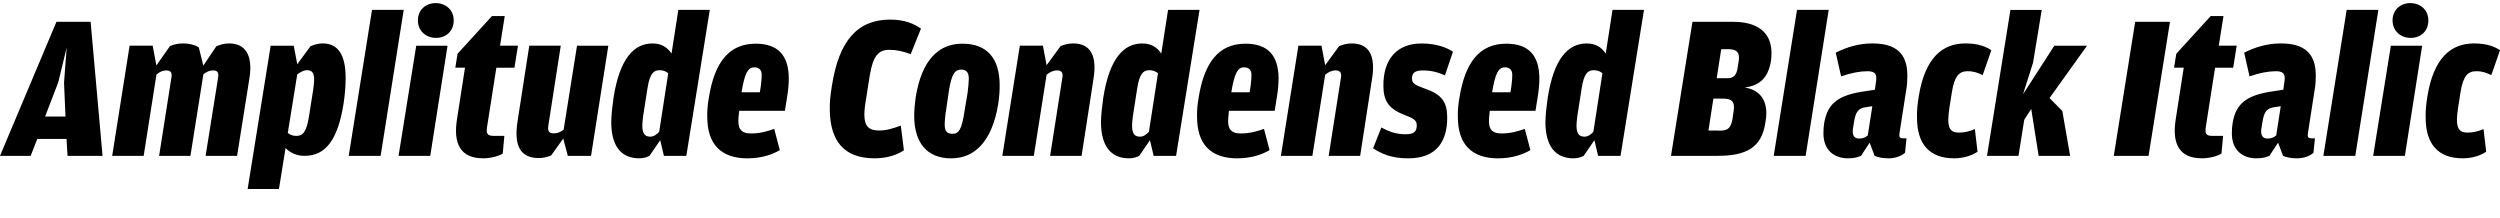 <?xml version="1.0" encoding="UTF-8"?>
<svg width="582.912" height="50.736" viewBox="0 0 582.912 50.736" version="1.1" xmlns="http://www.w3.org/2000/svg" xmlns:xlink="http://www.w3.org/1999/xlink">
 <path d="M0,14.4 l7.15,0 l1.54,3.94 l6.82,0 l0.24,-3.94 l8.16,0 l-2.78,31.25 l-7.97,0 Z M13.58,31.54 l1.97,8.11 l-0.62,-8.21 l0.34,-7.87 l-4.75,0 Z M26.16,14.4 l7.34,0 l2.98,18.96 c0.72,0.62,1.49,0.96,2.3,0.96 c0.91,0,1.39,-0.43,1.2,-1.58 l-2.88,-18.34 l7.3,0 l3.02,19.01 c0.72,0.58,1.39,0.91,2.3,0.91 c0.86,0,1.34,-0.43,1.15,-1.58 l-2.93,-18.34 l7.34,0 l2.88,18.1 c0.86,5.47,-1.01,8.11,-4.75,8.11 c-1.2,0,-2.06,-0.29,-2.98,-0.67 l-3.02,-4.51 l-1.06,4.27 c-0.72,0.48,-2.02,0.91,-3.7,0.91 c-1.1,0,-2.21,-0.24,-3.02,-0.62 l-3.17,-4.51 l-0.86,4.61 l-5.38,0 Z M57.74,6.67 l7.3,0 l1.54,9.55 c1.06,-1.06,2.45,-1.82,4.46,-1.82 c4.85,0,7.73,3.7,9.07,12.19 c0.34,2.21,0.48,4.27,0.48,6 c0,5.42,-1.82,8.02,-5.33,8.02 c-1.34,0,-2.35,-0.43,-2.88,-0.67 l-3.07,-4.18 l-0.82,4.32 l-5.38,0 Z M71.57,34.37 c1.1,0,1.68,-0.53,1.68,-2.21 c0,-0.62,-0.1,-1.44,-0.24,-2.45 l-0.96,-6.1 c-0.58,-3.65,-1.44,-4.56,-2.93,-4.56 c-0.82,0,-1.44,0.24,-2.02,0.67 l2.21,13.68 c0.72,0.53,1.49,0.96,2.26,0.96 Z M81.31,14.4 l7.44,0 l5.38,34.03 l-7.39,0 Z M101.66,41.9 c2.35,0,4.13,1.58,4.13,4.08 c0,2.45,-1.87,4.03,-4.22,4.03 c-2.3,0,-4.13,-1.58,-4.13,-4.03 c0,-2.5,1.92,-4.08,4.22,-4.08 Z M92.93,14.4 l7.39,0 l4.03,25.68 l-7.3,0 Z M112.61,13.82 c1.97,0,3.74,0.58,4.61,1.1 l0.38,4.13 l-2.45,0 c-1.54,0,-1.82,0.53,-1.58,2.11 l2.16,13.78 l4.22,0 l0.82,5.14 l-4.18,0 l1.1,6.91 l-2.98,0 l-8.02,-8.78 l-0.53,-3.26 l2.26,0 l-1.87,-12.05 c-0.91,-5.71,0.86,-9.07,6.05,-9.07 Z M125.57,13.87 c1.2,0,2.21,0.34,2.93,0.62 l2.83,3.94 l1.06,-4.03 l5.42,0 l4.03,25.68 l-7.3,0 l-3.12,-19.58 c-0.72,-0.53,-1.34,-0.86,-2.35,-0.86 c-1.1,0,-1.44,0.62,-1.2,1.92 l2.88,18.53 l-7.34,0 l-2.74,-17.66 c-0.91,-5.81,0.77,-8.54,4.9,-8.54 Z M149.04,13.82 c1.15,0,1.92,0.34,2.4,0.58 l2.5,3.65 l0.86,-3.65 l5.23,0 l5.47,34.03 l-7.34,0 l-1.58,-10.18 c-1.06,1.54,-2.4,2.35,-4.46,2.35 c-4.27,0,-7.63,-3.46,-9.07,-12.67 c-0.24,-1.78,-0.53,-3.98,-0.53,-5.81 c0.05,-5.62,2.45,-8.3,6.53,-8.3 Z M149.76,21.41 c0,0.58,0.1,1.34,0.19,2.21 l1.01,6.48 c0.53,3.41,1.39,4.27,2.83,4.27 c0.86,0,1.54,-0.29,2.02,-0.72 l-2.11,-13.63 c-0.58,-0.67,-1.3,-1.15,-2.06,-1.15 c-1.25,0,-1.87,0.67,-1.87,2.54 Z M174.38,13.82 c3.26,0,5.86,0.96,7.44,1.92 l-1.3,4.94 c-1.58,-0.53,-3.17,-1.06,-5.38,-1.06 c-2.06,0,-2.98,0.77,-2.98,2.88 c0,0.43,0.05,1.34,0.19,2.4 l10.66,0 l0.48,2.98 c0.29,1.68,0.43,3.36,0.43,4.61 c-0.05,5.33,-2.5,8.06,-7.73,8.06 c-6.29,0,-9.6,-4.46,-10.9,-12.53 c-0.29,-1.58,-0.43,-3.22,-0.38,-4.51 c0,-6.29,3.07,-9.7,9.46,-9.7 Z M175.82,35.04 c1.15,0,1.78,-0.58,1.78,-1.78 c0,-0.67,-0.05,-1.44,-0.19,-2.5 l-0.24,-1.54 l-4.27,0 c0.72,4.42,1.49,5.81,2.93,5.81 Z M203.9,13.82 c2.98,0,5.28,0.82,6.86,1.87 l-0.72,5.76 c-1.73,-0.62,-3.31,-1.15,-5.04,-1.15 c-2.35,0,-3.46,0.96,-3.46,3.7 c0,0.96,0.14,2.26,0.43,3.89 l0.82,5.18 c0.77,4.75,2.11,6.05,4.56,6.05 c1.73,0,3.17,-0.34,4.99,-1.01 l2.4,5.95 c-1.44,1.06,-3.79,2.11,-7.15,2.11 c-7.68,0,-12,-4.94,-13.63,-15.5 c-0.34,-2.02,-0.53,-3.89,-0.48,-5.62 c0.1,-6.96,3.12,-11.23,10.42,-11.23 Z M221.81,13.82 c5.42,0,9.5,3.89,10.94,12.67 c0.24,1.58,0.34,2.98,0.34,4.32 c0,6.38,-2.98,9.74,-8.69,9.74 c-5.42,0,-9.46,-3.6,-10.9,-12.53 c-0.19,-1.54,-0.34,-2.93,-0.34,-4.27 c0,-6.24,2.93,-9.94,8.64,-9.94 Z M222.05,19.54 c-1.15,0,-1.78,0.53,-1.78,2.11 c0,0.72,0.1,2.21,0.38,3.79 l0.58,3.98 c0.62,4.08,1.44,5.09,2.88,5.09 c1.1,0,1.78,-0.58,1.78,-2.06 c0,-0.72,-0.1,-1.97,-0.29,-3.41 l-0.67,-3.98 c-0.67,-4.61,-1.39,-5.52,-2.88,-5.52 Z M233.71,14.4 l7.34,0 l2.98,18.91 c0.77,0.62,1.54,1.01,2.45,1.01 c1.01,0,1.39,-0.53,1.25,-1.54 l-2.88,-18.38 l7.34,0 l2.78,18 c0.86,5.38,-0.72,8.21,-4.75,8.21 c-1.01,0,-2.02,-0.24,-2.93,-0.62 l-3.26,-4.46 l-0.86,4.56 l-5.38,0 Z M263.23,13.82 c1.15,0,1.92,0.34,2.4,0.58 l2.5,3.65 l0.86,-3.65 l5.23,0 l5.47,34.03 l-7.34,0 l-1.58,-10.18 c-1.06,1.54,-2.4,2.35,-4.46,2.35 c-4.27,0,-7.63,-3.46,-9.07,-12.67 c-0.24,-1.78,-0.53,-3.98,-0.53,-5.81 c0.05,-5.62,2.45,-8.3,6.53,-8.3 Z M263.95,21.41 c0,0.58,0.1,1.34,0.19,2.21 l1.01,6.48 c0.53,3.41,1.39,4.27,2.83,4.27 c0.86,0,1.54,-0.29,2.02,-0.72 l-2.11,-13.63 c-0.58,-0.67,-1.3,-1.15,-2.06,-1.15 c-1.25,0,-1.87,0.67,-1.87,2.54 Z M288.58,13.82 c3.26,0,5.86,0.96,7.44,1.92 l-1.3,4.94 c-1.58,-0.53,-3.17,-1.06,-5.38,-1.06 c-2.06,0,-2.98,0.77,-2.98,2.88 c0,0.43,0.05,1.34,0.19,2.4 l10.66,0 l0.48,2.98 c0.29,1.68,0.43,3.36,0.43,4.61 c-0.05,5.33,-2.5,8.06,-7.73,8.06 c-6.29,0,-9.6,-4.46,-10.9,-12.53 c-0.29,-1.58,-0.43,-3.22,-0.38,-4.51 c0,-6.29,3.07,-9.7,9.46,-9.7 Z M290.02,35.04 c1.15,0,1.78,-0.58,1.78,-1.78 c0,-0.67,-0.05,-1.44,-0.19,-2.5 l-0.24,-1.54 l-4.27,0 c0.72,4.42,1.49,5.81,2.93,5.81 Z M298.66,14.4 l7.34,0 l2.98,18.91 c0.77,0.62,1.54,1.01,2.45,1.01 c1.01,0,1.39,-0.53,1.25,-1.54 l-2.88,-18.38 l7.34,0 l2.78,18 c0.86,5.38,-0.72,8.21,-4.75,8.21 c-1.01,0,-2.02,-0.24,-2.93,-0.62 l-3.26,-4.46 l-0.86,4.56 l-5.38,0 Z M328.42,13.82 c6.53,0,9.02,3.98,9.02,9.46 c0,3.7,-1.25,5.47,-5.38,6.86 c-2.3,0.82,-2.83,1.25,-2.83,2.3 c0,1.34,0.72,1.87,2.54,1.87 c2.11,0,3.65,-0.48,5.14,-1.15 l1.87,5.52 c-1.3,0.86,-3.65,1.92,-7.34,1.92 c-5.71,0,-8.93,-3.65,-8.88,-9.89 c0,-3.55,1.34,-5.38,4.8,-6.72 c2.4,-0.91,2.98,-1.34,2.98,-2.5 c0,-1.44,-0.67,-2.06,-2.64,-2.06 c-2.35,0,-3.98,0.72,-5.62,1.58 l-1.92,-4.85 c1.82,-1.2,4.18,-2.35,8.26,-2.35 Z M349.39,13.82 c3.26,0,5.86,0.96,7.44,1.92 l-1.3,4.94 c-1.58,-0.53,-3.17,-1.06,-5.38,-1.06 c-2.06,0,-2.98,0.77,-2.98,2.88 c0,0.43,0.05,1.34,0.19,2.4 l10.66,0 l0.48,2.98 c0.29,1.68,0.43,3.36,0.43,4.61 c-0.05,5.33,-2.5,8.06,-7.73,8.06 c-6.29,0,-9.6,-4.46,-10.9,-12.53 c-0.29,-1.58,-0.43,-3.22,-0.38,-4.51 c0,-6.29,3.07,-9.7,9.46,-9.7 Z M350.83,35.04 c1.15,0,1.78,-0.58,1.78,-1.78 c0,-0.67,-0.05,-1.44,-0.19,-2.5 l-0.24,-1.54 l-4.27,0 c0.72,4.42,1.49,5.81,2.93,5.81 Z M366.86,13.82 c1.15,0,1.92,0.34,2.4,0.58 l2.5,3.65 l0.86,-3.65 l5.23,0 l5.47,34.03 l-7.34,0 l-1.58,-10.18 c-1.06,1.54,-2.4,2.35,-4.46,2.35 c-4.27,0,-7.63,-3.46,-9.07,-12.67 c-0.24,-1.78,-0.53,-3.98,-0.53,-5.81 c0.05,-5.62,2.45,-8.3,6.53,-8.3 Z M367.58,21.41 c0,0.58,0.1,1.34,0.19,2.21 l1.01,6.48 c0.53,3.41,1.39,4.27,2.83,4.27 c0.86,0,1.54,-0.29,2.02,-0.72 l-2.11,-13.63 c-0.58,-0.67,-1.3,-1.15,-2.06,-1.15 c-1.25,0,-1.87,0.67,-1.87,2.54 Z M389.62,14.4 l10.85,0 c6.62,0,10.27,1.87,11.14,7.68 c0.14,0.77,0.24,1.63,0.24,2.3 c-0.05,3.74,-2.16,5.52,-5.04,5.95 c3.22,0.43,5.38,1.97,6.1,6.1 c0.1,0.67,0.14,1.34,0.14,1.92 c0,5.14,-3.65,7.3,-8.93,7.3 l-9.5,0 Z M400.27,32.5 l1.06,6.77 l1.63,0 c1.68,0,2.5,-0.53,2.5,-1.92 c0,-0.24,0,-0.53,-0.05,-0.82 l-0.24,-1.49 c-0.24,-1.92,-1.06,-2.54,-2.3,-2.54 Z M398.35,20.3 l1.15,7.44 l2.26,0 c1.82,0,2.54,-0.58,2.54,-2.02 c0,-0.29,-0.05,-0.62,-0.1,-1.01 l-0.24,-1.68 c-0.34,-2.02,-1.01,-2.74,-2.74,-2.74 Z M413.57,14.4 l7.44,0 l5.38,34.03 l-7.39,0 Z M430.85,13.82 c1.49,0,2.26,0.24,3.07,0.58 l2.02,3.07 l1.15,-3.07 c0.72,-0.34,1.87,-0.58,3.31,-0.58 c1.58,0,3.02,0.58,3.79,1.3 l0.34,3.36 l-0.77,0 c-0.82,0,-1.01,0.29,-0.86,1.25 l1.54,9.89 c0.24,1.3,0.29,2.45,0.29,3.5 c0,5.23,-2.74,7.49,-8.16,7.49 c-3.07,0,-5.9,-0.82,-8.54,-2.16 l1.25,-5.52 c2.3,0.82,4.51,1.2,6.1,1.2 c1.49,0,2.11,-0.43,2.11,-1.63 c0,-0.34,-0.05,-0.77,-0.14,-1.3 l-0.19,-1.39 l-2.26,-0.34 c-6.1,-0.86,-8.74,-2.69,-9.55,-7.34 c-0.14,-0.77,-0.19,-1.63,-0.19,-2.5 c0,-3.98,2.59,-5.81,5.71,-5.81 Z M432.05,20.78 l0.24,1.49 c0.38,2.45,1.06,3.22,2.69,3.46 l1.58,0.24 l-1.06,-6.82 c-0.48,-0.38,-1.06,-0.72,-1.97,-0.72 c-1.1,0,-1.73,0.58,-1.49,2.35 Z M455.62,13.82 c2.5,0,4.42,0.82,5.47,1.54 l-0.62,5.28 c-1.2,-0.53,-2.45,-0.82,-3.7,-0.82 c-1.63,0,-2.5,0.62,-2.5,2.98 c0,0.72,0.1,1.58,0.24,2.64 l0.58,3.7 c0.62,3.98,1.78,4.99,3.7,4.99 c1.44,0,2.4,-0.38,3.5,-0.91 l2.02,5.81 c-1.1,0.72,-2.83,1.58,-6.05,1.58 c-5.47,0,-9.41,-3.5,-10.85,-12.19 c-0.34,-2.02,-0.48,-3.6,-0.43,-5.14 c0,-6.05,2.83,-9.46,8.64,-9.46 Z M463.3,14.4 l7.34,0 l1.34,8.4 l1.63,2.54 l1.73,-10.94 l7.34,0 l-1.82,10.46 l-2.98,3.02 l8.74,12.19 l-7.63,0 l-7.3,-11.33 l2.35,7.39 l2.02,12.29 l-7.3,0 Z M492.86,14.4 l8.11,0 l4.99,31.25 l-8.11,0 Z M513.36,13.82 c1.97,0,3.74,0.58,4.61,1.1 l0.38,4.13 l-2.45,0 c-1.54,0,-1.82,0.53,-1.58,2.11 l2.16,13.78 l4.22,0 l0.82,5.14 l-4.18,0 l1.1,6.91 l-2.98,0 l-8.02,-8.78 l-0.53,-3.26 l2.26,0 l-1.87,-12.05 c-0.91,-5.71,0.86,-9.07,6.05,-9.07 Z M526.08,13.82 c1.49,0,2.26,0.24,3.07,0.58 l2.02,3.07 l1.15,-3.07 c0.72,-0.34,1.87,-0.58,3.31,-0.58 c1.58,0,3.02,0.58,3.79,1.3 l0.34,3.36 l-0.77,0 c-0.82,0,-1.01,0.29,-0.86,1.25 l1.54,9.89 c0.24,1.3,0.29,2.45,0.29,3.5 c0,5.23,-2.74,7.49,-8.16,7.49 c-3.07,0,-5.9,-0.82,-8.54,-2.16 l1.25,-5.52 c2.3,0.82,4.51,1.2,6.1,1.2 c1.49,0,2.11,-0.43,2.11,-1.63 c0,-0.34,-0.05,-0.77,-0.14,-1.3 l-0.19,-1.39 l-2.26,-0.34 c-6.1,-0.86,-8.74,-2.69,-9.55,-7.34 c-0.14,-0.77,-0.19,-1.63,-0.19,-2.5 c0,-3.98,2.59,-5.81,5.71,-5.81 Z M527.28,20.78 l0.24,1.49 c0.38,2.45,1.06,3.22,2.69,3.46 l1.58,0.24 l-1.06,-6.82 c-0.48,-0.38,-1.06,-0.72,-1.97,-0.72 c-1.1,0,-1.73,0.58,-1.49,2.35 Z M541.73,14.4 l7.44,0 l5.38,34.03 l-7.39,0 Z M562.08,41.9 c2.35,0,4.13,1.58,4.13,4.08 c0,2.45,-1.87,4.03,-4.22,4.03 c-2.3,0,-4.13,-1.58,-4.13,-4.03 c0,-2.5,1.92,-4.08,4.22,-4.08 Z M553.34,14.4 l7.39,0 l4.03,25.68 l-7.3,0 Z M574.22,13.82 c2.5,0,4.42,0.82,5.47,1.54 l-0.62,5.28 c-1.2,-0.53,-2.45,-0.82,-3.7,-0.82 c-1.63,0,-2.5,0.62,-2.5,2.98 c0,0.72,0.1,1.58,0.24,2.64 l0.58,3.7 c0.62,3.98,1.78,4.99,3.7,4.99 c1.44,0,2.4,-0.38,3.5,-0.91 l2.02,5.81 c-1.1,0.72,-2.83,1.58,-6.05,1.58 c-5.47,0,-9.41,-3.5,-10.85,-12.19 c-0.34,-2.02,-0.48,-3.6,-0.43,-5.14 c0,-6.05,2.83,-9.46,8.64,-9.46 Z M574.22,13.82" fill="rgb(0,0,0)" transform="matrix(1,0,0,-1,0.0,50.736)"/>
</svg>
